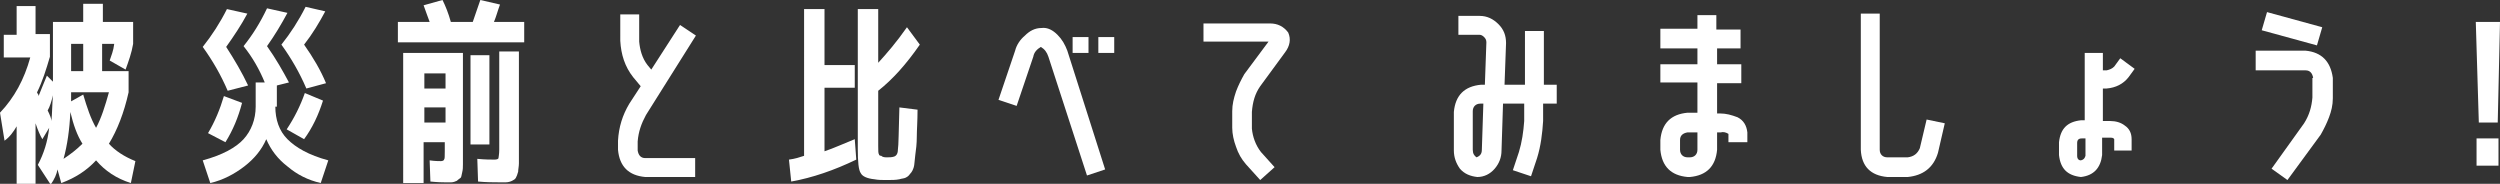 <?xml version="1.0" encoding="utf-8"?>
<!-- Generator: Adobe Illustrator 26.1.0, SVG Export Plug-In . SVG Version: 6.00 Build 0)  -->
<svg version="1.1" id="レイヤー_1" xmlns="http://www.w3.org/2000/svg" xmlns:xlink="http://www.w3.org/1999/xlink" x="0px"
	 y="0px" width="330.5px" height="24.3px" viewBox="0 0 330.5 24.3" enable-background="new 0 0 330.5 24.3" xml:space="preserve">
<rect x="0" y="0" width="330.5" height="24.3" fill="#333333" stroke="none"/>
<g enable-background="new    ">
	<path fill="#FFFFFF" d="M4.7,4.5h1.9v3c-0.5,1.7-1,3.3-1.7,4.7c0,0,0,0.1,0.1,0.2s0.1,0.3,0.1,0.3C5.4,11.9,5.8,11,6.2,10L7,10.8
		V2.9h4V0.5h2.6v2.4h4v2.9c-0.2,1.2-0.6,2.3-1,3.4L14.5,8c0.2-0.6,0.5-1.3,0.6-2.2h-1.6v3.6H17v2.8c-0.6,2.7-1.5,5-2.6,6.8
		c0.8,0.9,2,1.7,3.5,2.3l-0.6,2.9c-1.9-0.6-3.4-1.6-4.6-3c-1.2,1.3-2.7,2.3-4.6,3l-0.5-1.8c-0.1,0.6-0.4,1.3-0.9,2L5,21.8
		c0.8-1.5,1.3-3.1,1.5-4.9l-0.9,1.5c-0.3-0.5-0.6-1.2-0.9-2.1v8.1H2.2v-7.7c-0.4,0.7-0.9,1.4-1.6,1.9L0,14.9c1.9-2,3.2-4.4,4-7.3
		H0.5v-3h1.7V0.8h2.5V4.5z M6.3,14.6c0.3,0.6,0.5,1.1,0.5,1.4c0.1-1.1,0.1-2.2,0.2-3.4C6.8,13.4,6.6,14.1,6.3,14.6z M10.9,19
		c-0.7-1.1-1.2-2.5-1.6-4.2c-0.1,2.3-0.4,4.4-0.9,6.2C9.3,20.4,10.1,19.8,10.9,19z M9.4,9.4H11V5.8H9.4V9.4z M12.7,16.9
		c0.7-1.3,1.2-2.9,1.7-4.7h-5v1.2l1.6-0.9C11.5,14.2,12,15.7,12.7,16.9z"/>
	<path fill="#FFFFFF" d="M36.4,14.1c0,1.7,0.5,3.2,1.6,4.3s2.8,2.1,5.4,2.8l-1,3c-1.7-0.4-3.1-1.1-4.4-2.2c-1.3-1-2.2-2.2-2.8-3.6
		c-0.6,1.4-1.6,2.6-2.9,3.6c-1.3,1-2.8,1.8-4.5,2.2l-1-3c2.6-0.7,4.4-1.7,5.4-2.8c1-1.1,1.6-2.6,1.6-4.3v-3.2H35
		c-0.7-1.7-1.6-3.3-2.8-4.8c1.2-1.5,2.2-3.1,3.1-5L38,1.7c-0.8,1.5-1.7,3-2.7,4.4c1.2,1.7,2.1,3.3,2.9,4.8l-1.6,0.4v2.8H36.4z
		 M30.1,12c-0.9-2.1-2-4-3.3-5.8C28,4.7,29.1,3,30,1.2l2.7,0.6c-0.8,1.5-1.8,3-2.8,4.4c1.1,1.7,2.1,3.4,2.9,5.1L30.1,12z M27.5,17.6
		c0.9-1.5,1.6-3.2,2.1-4.9l2.4,0.9c-0.5,1.9-1.2,3.6-2.2,5.2L27.5,17.6z M40.5,11.7c-0.9-2.1-2-4-3.3-5.8c1.2-1.5,2.3-3.2,3.2-5
		L43,1.5c-0.8,1.5-1.7,3-2.8,4.4c1.2,1.7,2.2,3.4,2.9,5.1L40.5,11.7z M37.9,17.1c1-1.5,1.8-3.1,2.4-4.8l2.4,1
		c-0.6,1.9-1.4,3.6-2.5,5.1L37.9,17.1z"/>
	<path fill="#FFFFFF" d="M52.6,5.6V2.9h4.2c-0.2-0.6-0.5-1.3-0.8-2.2L58.5,0c0.4,0.8,0.8,1.8,1.1,2.9h2.9c0.4-1.1,0.7-2.1,1-2.9
		l2.6,0.6c-0.3,0.8-0.5,1.6-0.8,2.3h4v2.7C69.3,5.6,52.6,5.6,52.6,5.6z M58.8,20v-1.2H56v5.4h-2.7V7h7.9v13.1c0,0.7,0,1.3,0,1.6
		c0,0.4,0,0.7-0.1,1.1s-0.1,0.6-0.2,0.7c-0.1,0.1-0.3,0.2-0.5,0.4c-0.2,0.1-0.5,0.2-0.7,0.2s-0.6,0-1,0c-0.2,0-0.8,0-1.8-0.1
		l-0.1-2.8c0.7,0.1,1.2,0.1,1.5,0.1c0.2,0,0.4-0.1,0.4-0.2C58.8,21,58.8,20.7,58.8,20z M56.1,11.7h2.8v-2h-2.8V11.7z M56.1,14.2v2
		h2.8v-2C58.9,14.2,56.1,14.2,56.1,14.2z M62.2,19.1V7.3h2.5v11.8H62.2z M66,6.8h2.6v13.1c0,0.7,0,1.3,0,1.7c0,0.4-0.1,0.8-0.1,1.1
		c-0.1,0.4-0.2,0.6-0.3,0.8c-0.1,0.2-0.3,0.3-0.5,0.4s-0.5,0.2-0.8,0.2s-0.6,0-1.1,0c-0.6,0-1.5,0-2.6-0.1l-0.1-3
		c1,0.1,1.8,0.1,2.3,0.1c0.3,0,0.5-0.1,0.5-0.2s0.1-0.5,0.1-1.1V6.8z"/>
	<path fill="#FFFFFF" d="M85.4,15.2c-0.6,1.1-1,2.2-1.1,3.5v1.2c0.1,0.6,0.4,1,1,1h6.6v2.5h-6.6c-2.2-0.2-3.4-1.4-3.6-3.6v-1.2
		c0.1-1.8,0.6-3.4,1.5-4.9l1.5-2.3l-1-1.2c-1.1-1.4-1.6-3-1.7-4.8V1.9h2.5v3.6c0.1,1.1,0.4,2.2,1.1,3.1l0.5,0.6l3.8-5.9L92,4.7
		L85.4,15.2z"/>
	<path fill="#FFFFFF" d="M113.2,21.1c-2.9,1.4-5.8,2.4-8.6,2.9l-0.3-2.9c0.8-0.1,1.4-0.3,2-0.5V1.2h2.7v7.4h4v3h-4V20
		c1.2-0.4,2.5-1,4-1.6L113.2,21.1z M117.3,20.8c0.3,0,0.6,0,0.9-0.1s0.5-0.4,0.5-0.9c0.1-0.6,0.1-2.4,0.2-5.6l2.4,0.3
		c0,1.5-0.1,2.7-0.1,3.6s-0.1,1.7-0.2,2.4s-0.1,1.3-0.2,1.6c-0.1,0.3-0.2,0.6-0.5,0.9c-0.2,0.3-0.4,0.4-0.6,0.5s-0.5,0.1-0.8,0.2
		c-0.5,0.1-1,0.1-1.7,0.1c-0.6,0-1.1,0-1.6-0.1c-1-0.1-1.6-0.4-1.8-0.8c-0.3-0.4-0.4-1.5-0.4-3.2V1.2h2.7v7.1
		c1.1-1.2,2.4-2.7,3.8-4.7l1.7,2.3c-1.8,2.6-3.6,4.6-5.5,6.1v7.3c0,0.6,0,1,0.1,1.1c0,0.1,0.1,0.2,0.3,0.2
		C116.7,20.8,117,20.8,117.3,20.8z"/>
	<path fill="#FFFFFF" d="M139.8,4.6c0.6,0.6,1,1.3,1.3,2.1l5,15.7l-2.4,0.8l-5.1-15.7c-0.2-0.6-0.5-1-1-1.3c-0.5,0.3-0.9,0.7-1,1.3
		l-2.2,6.5l-2.4-0.8l2.2-6.5c0.2-0.8,0.7-1.5,1.3-2c0.6-0.6,1.3-1,2.2-1C138.5,3.6,139.2,4,139.8,4.6z M141.8,7V4.9h2.1V7H141.8z
		 M145.2,7V4.9h2.1V7H145.2z"/>
	<path fill="#FFFFFF" d="M166.6,11.4c-0.7,1-1,2.1-1.1,3.4V17c0.1,1.1,0.5,2.2,1.2,3.1l1.8,2l-1.9,1.7l-1.9-2.1
		c-0.6-0.7-1-1.4-1.3-2.3c-0.3-0.8-0.5-1.7-0.5-2.5v-2.2c0-0.9,0.2-1.7,0.5-2.6c0.3-0.8,0.7-1.6,1.1-2.3l3.2-4.3h-8.6V3.1h8.8
		c1,0,1.8,0.4,2.4,1.2c0.4,0.9,0.2,1.8-0.4,2.6L166.6,11.4z"/>
	<path fill="#FFFFFF" d="M200.8,20.1c0.4-1.3,0.6-2.7,0.7-4.1v-2.3h-2.8l-0.2,6.2c0,0.9-0.3,1.7-0.9,2.4c-0.6,0.7-1.4,1.1-2.3,1.1
		c-0.9-0.1-1.7-0.4-2.3-1.1c-0.5-0.7-0.8-1.5-0.8-2.4v-5.1c0.2-2.2,1.4-3.4,3.6-3.6h0.5l0.2-5.6c0-0.3-0.1-0.5-0.3-0.7
		s-0.4-0.3-0.6-0.3h-2.8V2.1h2.8c1,0,1.8,0.4,2.5,1.1s1,1.5,1,2.5l-0.2,5.5h2.7V4.1h2.5v7.1h1.7v2.5H204V16
		c-0.1,1.6-0.3,3.3-0.8,4.9l-0.8,2.4l-2.4-0.8L200.8,20.1z M195.9,19.8l0.2-6.1h-0.4c-0.6,0-1,0.4-1,1v5.1c0,0.5,0.2,0.8,0.5,1
		C195.7,20.6,195.9,20.3,195.9,19.8z"/>
	<path fill="#FFFFFF" d="M229.7,15.5c0.8,0.4,1.2,1.1,1.3,2v1.3h-2.5v-1.1c-0.3-0.2-0.7-0.3-1-0.2H227v2.3c-0.2,2.2-1.4,3.4-3.6,3.6
		h-0.3c-2.2-0.2-3.4-1.4-3.6-3.6v-1.3c0.2-2.2,1.4-3.4,3.6-3.6h1.3v-4h-4.9V8.5h4.9V6.4h-4.9V3.8h4.9V2h2.5v1.9h3.2v2.5H227v2.1h3.2
		V11H227v4h0.4C228.2,15,228.9,15.2,229.7,15.5z M224.4,19.8v-2.3h-1.3c-0.6,0.1-1,0.4-1,1v1.3c0,0.6,0.4,1,1,1h0.3
		C224,20.8,224.4,20.4,224.4,19.8z"/>
	<path fill="#FFFFFF" d="M254.7,15.8l2.4,0.5l-0.9,3.9c-0.6,2-2,3-4,3.2h-2.7c-2.2-0.2-3.4-1.4-3.5-3.6v-18h2.5v18c0,0.6,0.4,1,1,1
		h2.7c0.8-0.1,1.3-0.5,1.6-1.2L254.7,15.8z"/>
	<path fill="#FFFFFF" d="M275.7,7h2.3v2.3h0.5c0.4-0.1,0.7-0.2,1-0.5l0.8-1.1l1.9,1.4l-0.8,1.1c-0.7,0.9-1.7,1.4-2.9,1.5H278V16h1
		c0.7,0,1.4,0.2,1.9,0.6c0.6,0.4,0.9,1,0.9,1.8v1.5h-2.3v-1.5c-0.1-0.2-0.3-0.2-0.6-0.2h-1v2.3c-0.2,1.7-1.1,2.7-2.8,2.9
		c-1.8-0.2-2.7-1.1-2.9-2.9v-1.7c0.2-1.8,1.1-2.7,2.9-2.9h0.5V7H275.7z M275.7,20.6v-2.3h-0.5c-0.4,0-0.6,0.2-0.6,0.6v1.7
		c0,0.4,0.2,0.6,0.5,0.6C275.5,21.1,275.6,20.9,275.7,20.6z"/>
	<path fill="#FFFFFF" d="M305.8,10.3c-0.1-0.6-0.4-1-1-1h-6.6V6.7h6.6c2.1,0.2,3.3,1.4,3.6,3.6V13c0,0.9-0.2,1.7-0.5,2.5
		s-0.7,1.6-1.1,2.3l-4.4,6l-2.1-1.5l4.3-6c0.7-1.1,1-2.2,1.1-3.4v-2.6H305.8z M299,4l0.7-2.4l7.3,2L306.3,6L299,4z"/>
	<path fill="#FFFFFF" d="M327.3,2.9h3.2l-0.3,13.3h-2.5L327.3,2.9z M327.4,21.9v-3.6h2.9v3.6H327.4z"/>
</g>
</svg>
